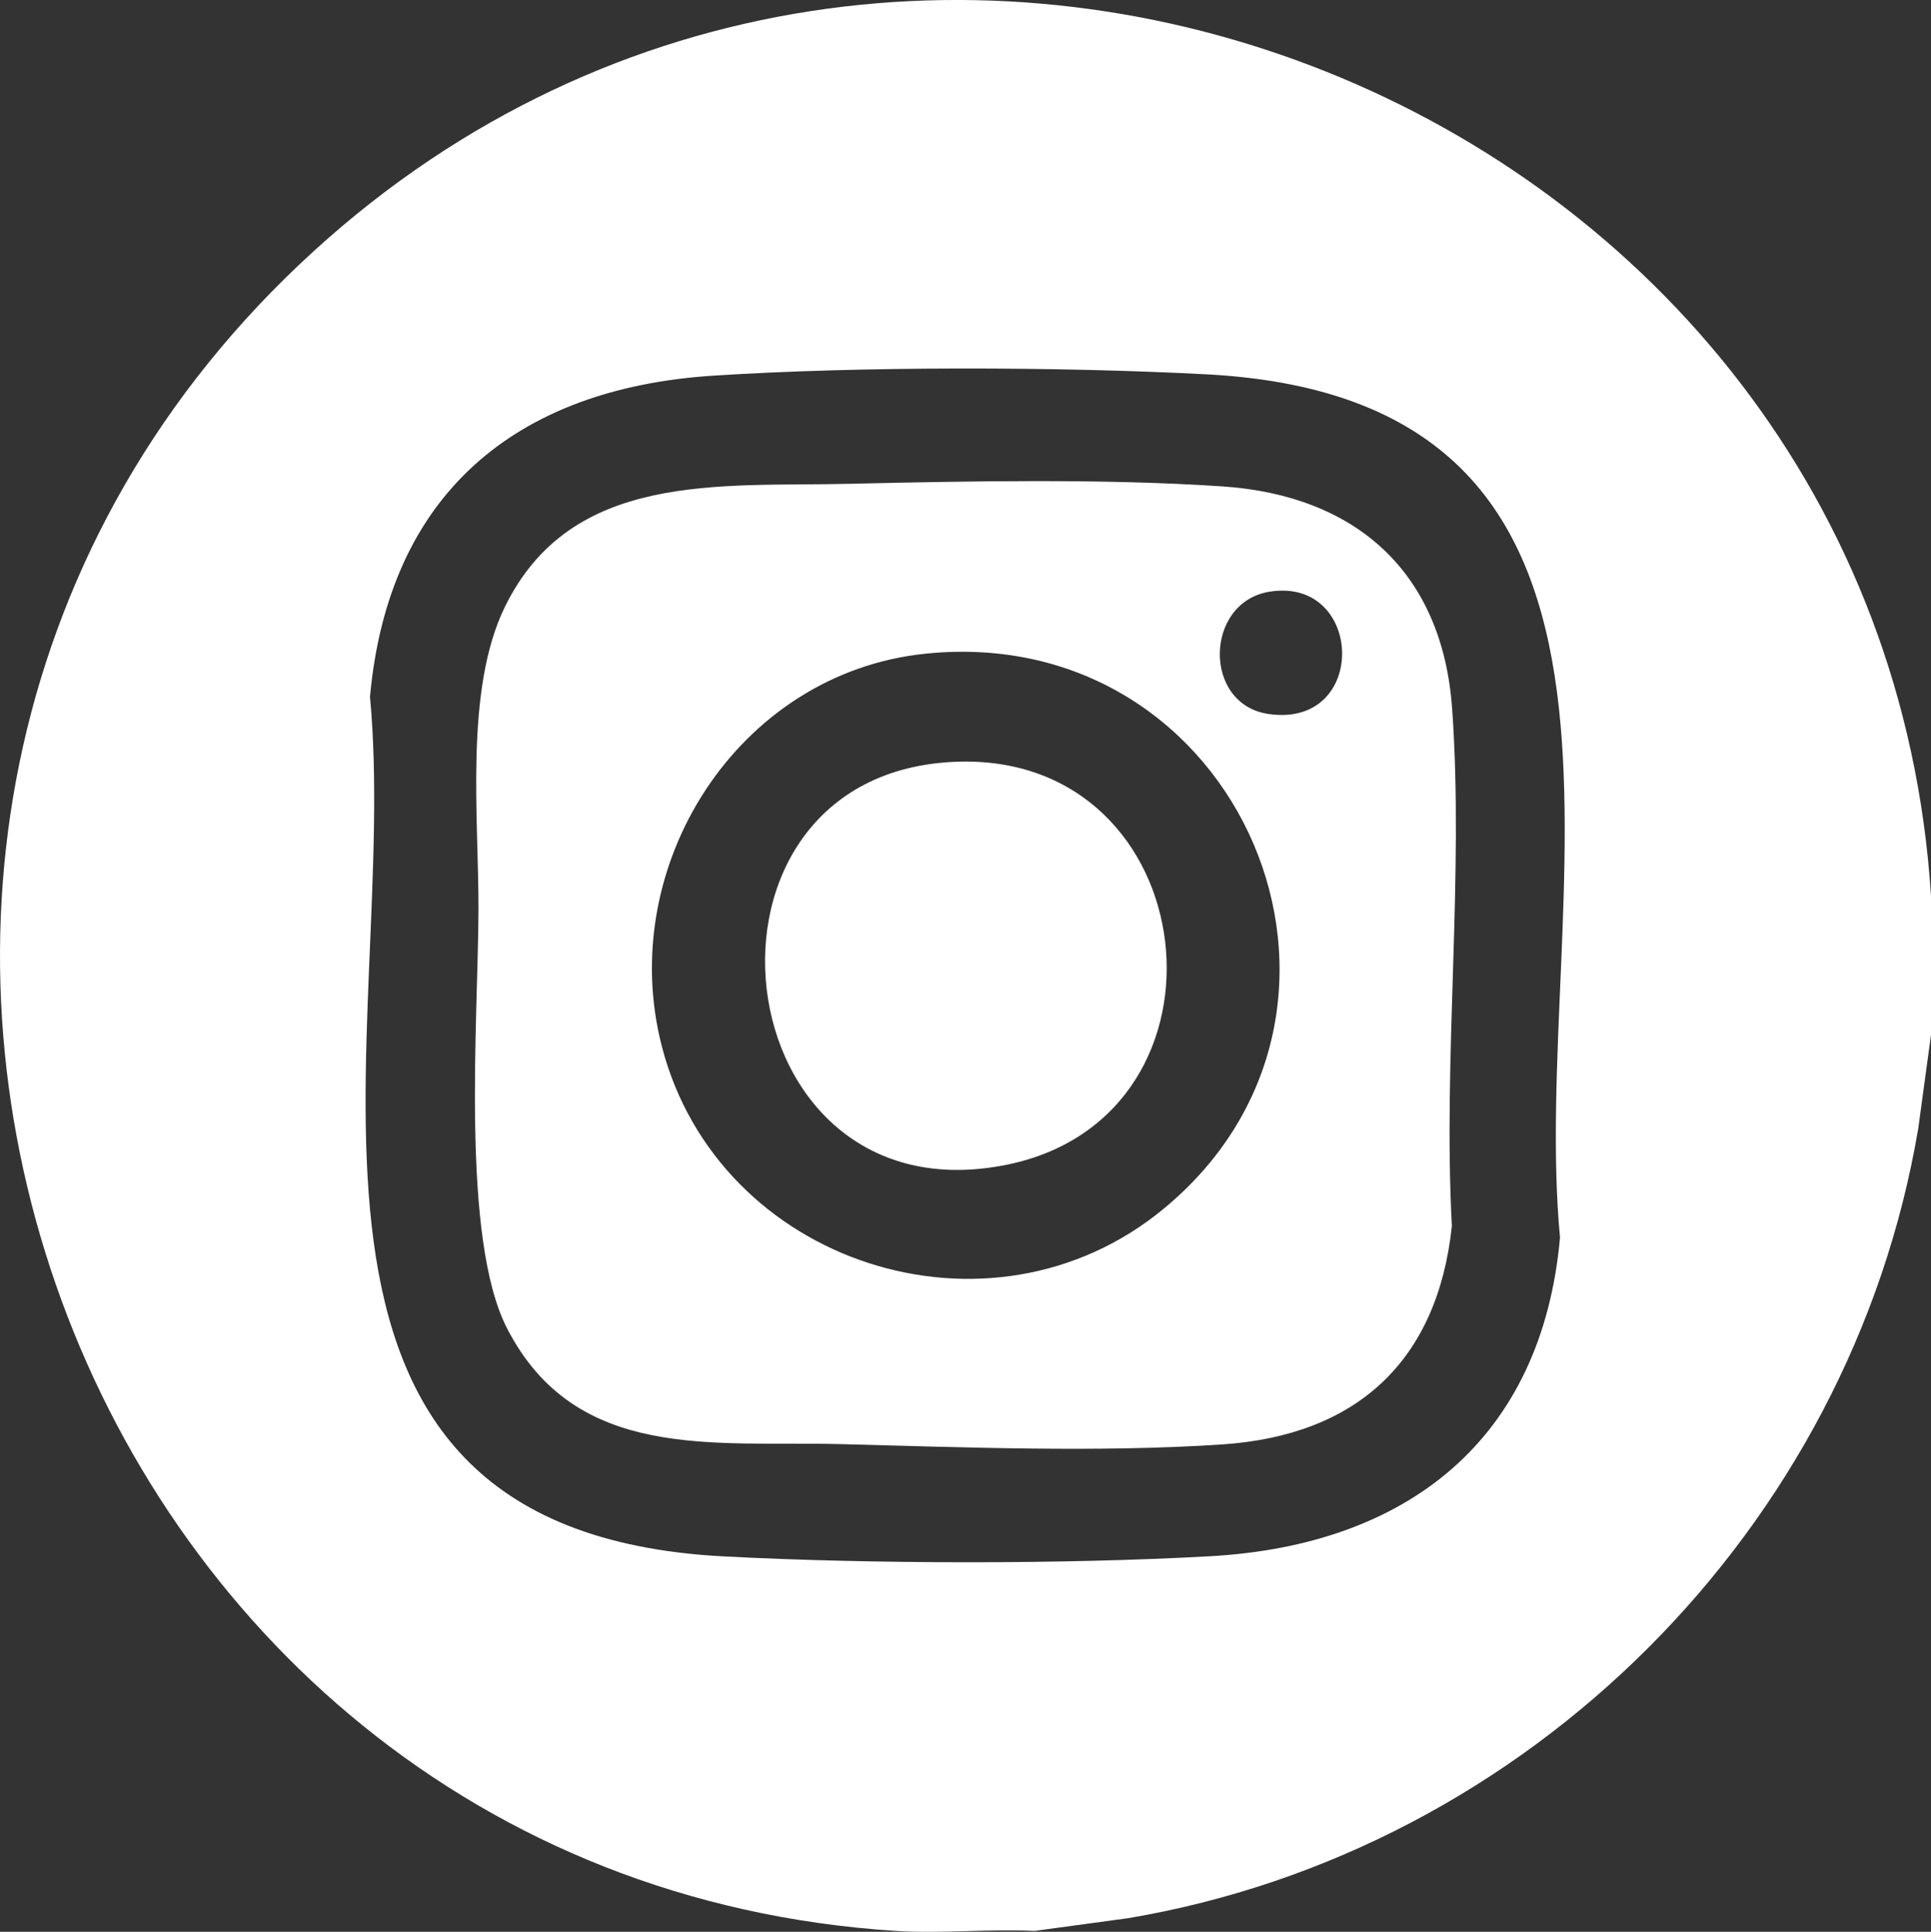 <svg xmlns="http://www.w3.org/2000/svg" id="Capa_2" data-name="Capa 2" viewBox="0 0 233.55 233.62"><rect x="0" y="0" width="233.55" height="233.62" fill="#333333" stroke="none"/><defs><style>      .cls-1 {        fill: #fff;      }    </style></defs><g id="Capa_1-2" data-name="Capa 1"><g id="QVS5gr.tif"><g><path class="cls-1" d="M233.55,108.34v16.81l-1.54,11.31c-8.18,48.41-47.13,87.34-95.55,95.51l-11.31,1.54c-5.52-.26-11.34.35-16.82,0C6.99,227.03-37.74,99.31,37.99,30.33,109.9-35.17,227.39,12.08,233.55,108.34ZM86.26,45.43c-23.94,1.55-39.3,14.37-41.51,38.84,3.78,40.16-16.86,100.81,42.75,103.95,17.66.93,41.25.97,58.89-.02,23.76-1.33,40.09-14.05,42.29-38.53-3.79-40.19,17.02-101.25-42.73-104.4-17.82-.94-41.93-.99-59.69.16Z"></path><path class="cls-1" d="M102.62,58.51c14.45-.33,30.88-.65,45.21.31,16.2,1.09,26.62,10.38,27.8,26.86,1.45,20.23-1.12,42.18-.03,62.59-1.73,16.3-11.47,25.32-27.78,26.41-14.94,1-31.31.34-46.26-.04-15.26-.38-31.9,2.16-40.22-13.97-5.66-10.96-3.5-37.54-3.47-50.71.03-11.04-1.7-26.47,3.16-36.5,8.02-16.52,25.98-14.59,41.58-14.95ZM153.52,71.56c-7.84,1.28-8.1,13.64-.07,14.79,12.12,1.73,11.52-16.66.07-14.79ZM111.96,79.05c-22.75,2.32-37.55,25.72-31.91,47.5,6.81,26.33,39.7,37.01,60.73,19.6,29.19-24.16,9.33-71-28.82-67.1Z"></path><path class="cls-1" d="M115.71,92.12c30.13-1.07,35.03,42.73,6.18,48.71-34.85,7.21-40.85-47.48-6.18-48.71Z"></path></g></g></g></svg>